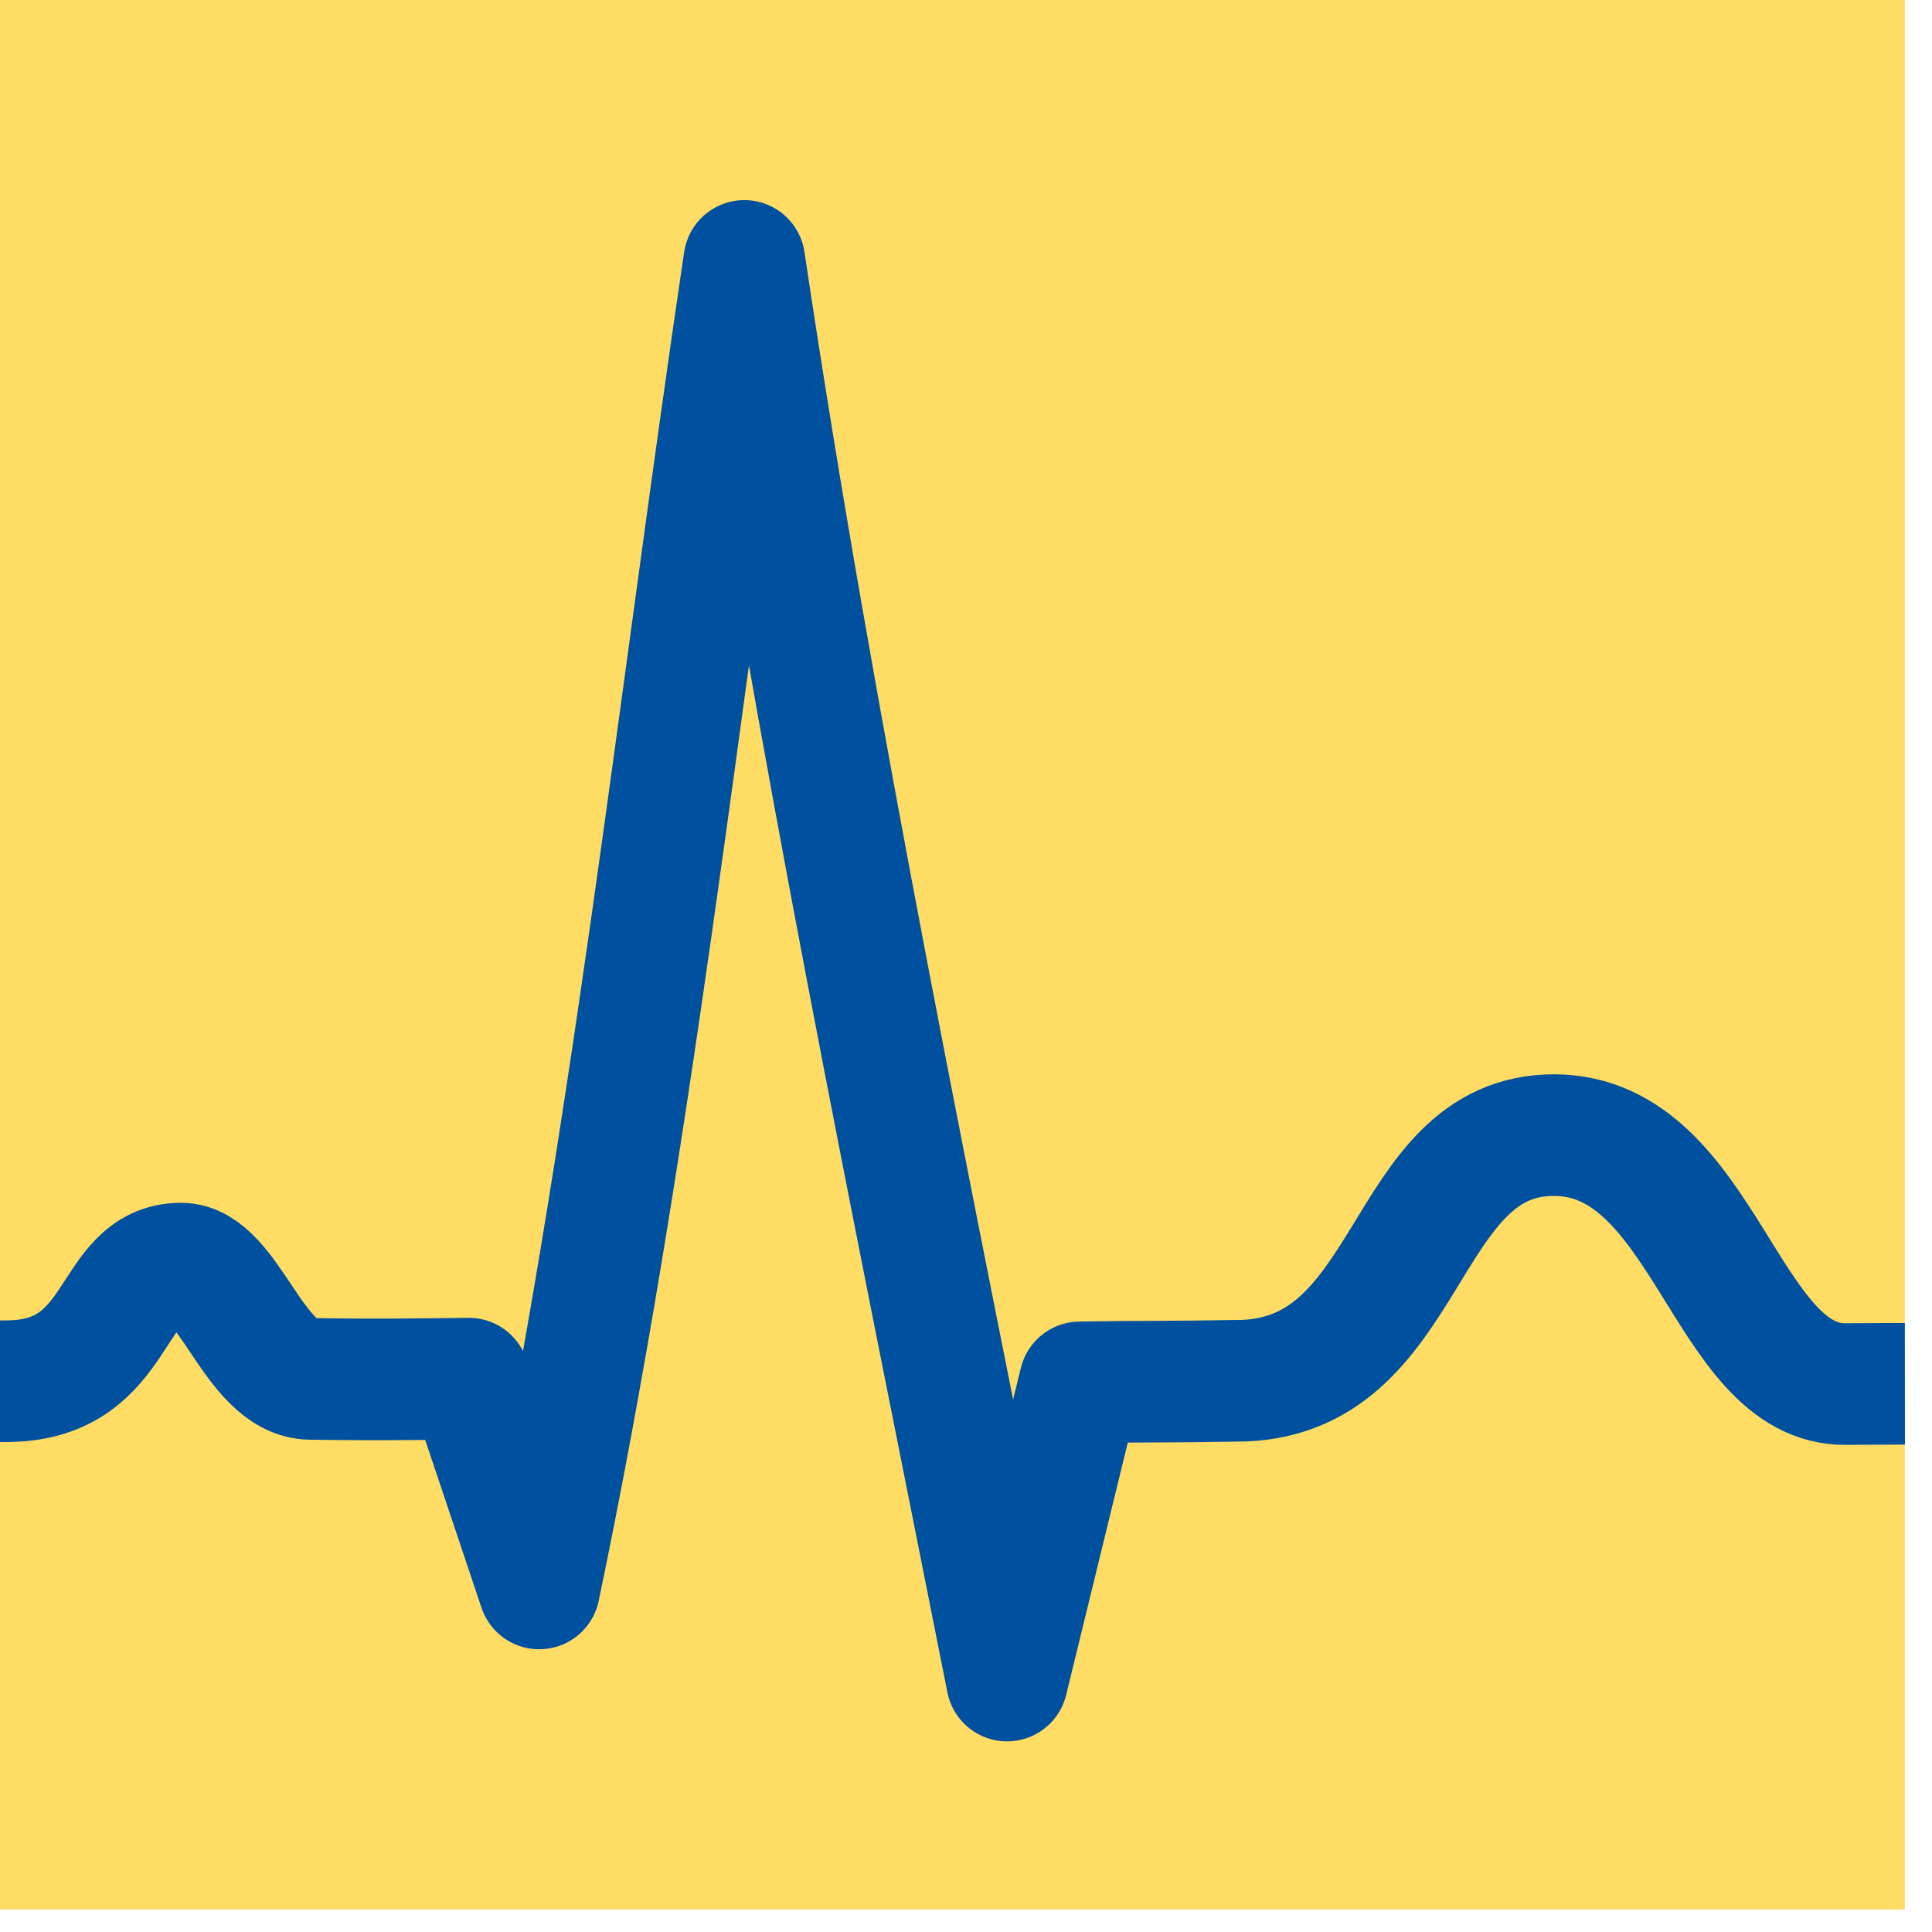 <?xml version="1.0" encoding="UTF-8"?>
<svg width="55mm" height="55mm" version="1.1" viewBox="0 0 55 55" xmlns="http://www.w3.org/2000/svg" xmlns:cc="http://creativecommons.org/ns#" xmlns:dc="http://purl.org/dc/elements/1.1/" xmlns:rdf="http://www.w3.org/1999/02/22-rdf-syntax-ns#">
 <g transform="translate(-60.605 -41.686)">
  <g transform="matrix(.022 0 0 .022 43.932 37.432)">
   <!-- Line -->
   <rect x="749.67" y="191.24" width="2473" height="2473" fill="#ffdc64" stroke-width="0"/>
   <!-- Line -->
   <path d="m749.83 1980.8s8.202 0 20.238-0.215c147.73-2.689 127.23-151.54 221.73-152.13 62.096-0.391 94.28 147.79 167.31 149.16 89.864 1.679 205.33-0.318 205.33-0.318l91.116 271.5c118.83-568.51 180.02-1142.8 265.44-1717.8 92.116 616.41 218.94 1225.8 340 1837l94.268-385.86c89.749-1.53 112.17-0.388 200.85-2.029 233.11 1.953 210.91-319.15 413.71-317.9 194.63 1.194 220.24 323.82 376.41 322.11 23.276-0.256 76.554-0.319 76.554-0.319" fill="none" stroke="#0050a0" stroke-linejoin="round" stroke-width="157.37"/>
  </g>
 </g>
</svg>
